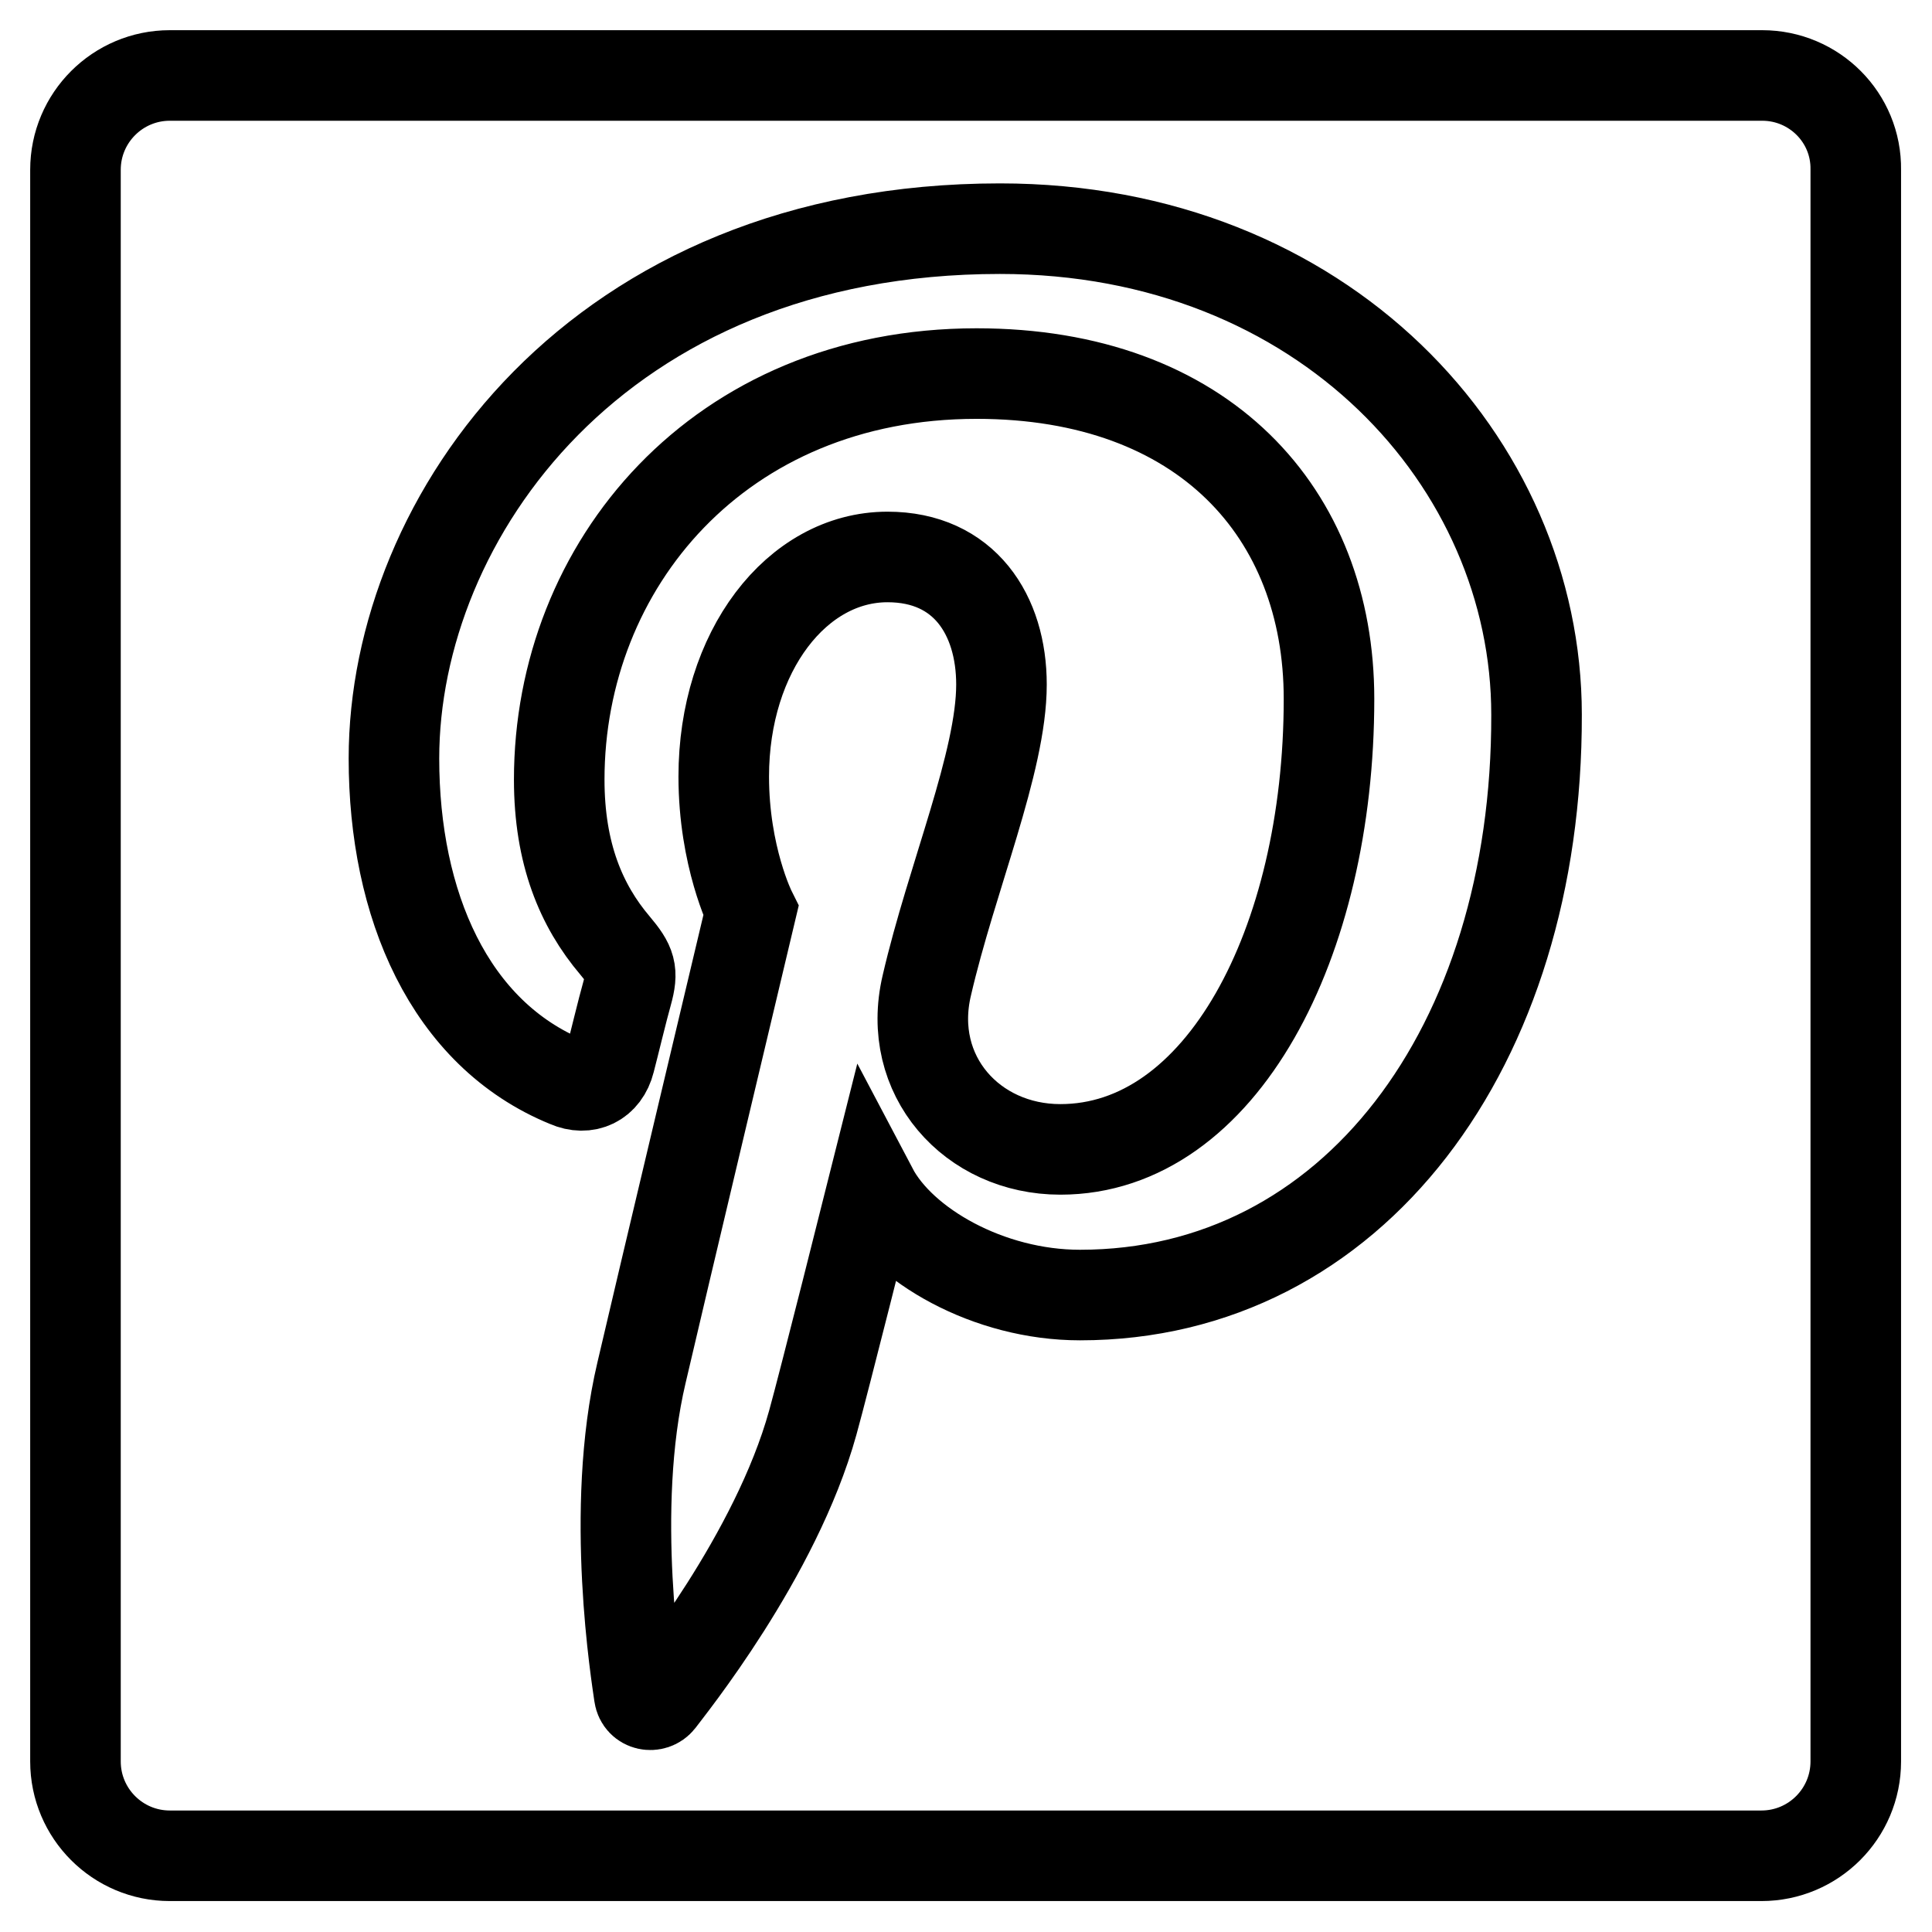 <?xml version="1.0" encoding="utf-8"?>
<!-- Svg Vector Icons : http://www.onlinewebfonts.com/icon -->
<!DOCTYPE svg PUBLIC "-//W3C//DTD SVG 1.1//EN" "http://www.w3.org/Graphics/SVG/1.1/DTD/svg11.dtd">
<svg version="1.1" xmlns="http://www.w3.org/2000/svg" xmlns:xlink="http://www.w3.org/1999/xlink" x="0px" y="0px" viewBox="0 0 256 256" enable-background="new 0 0 256 256" xml:space="preserve">
<g><g><g><path stroke-width="12" fill-opacity="0" stroke="#000000"  d="M233.5,10H22.5C15.6,10,10,15.6,10,22.5v210.9c0,6.9,5.6,12.5,12.5,12.5h210.9c6.9,0,12.5-5.6,12.5-12.5V22.5C246,15.6,240.4,10,233.5,10z M143.1,171.6c-12.1,0-23.6-6.6-27.5-14c0,0-6.5,25.9-7.9,30.9c-4.9,17.7-19.2,35.3-20.3,36.8c-0.8,1-2.5,0.7-2.7-0.7c-0.3-2.2-4-24.5,0.3-42.7c2.1-9.1,14.5-61.2,14.5-61.2s-3.6-7.2-3.6-17.8c0-16.6,9.7-29.1,21.7-29.1c10.2,0,15.1,7.7,15.1,16.9c0,10.3-6.6,25.6-9.9,39.9c-2.8,11.9,6,21.7,17.7,21.7c21.3,0,35.6-27.3,35.6-59.7c0-24.6-16.6-43.1-46.7-43.1c-34.1,0-55.3,25.4-55.3,53.8c0,9.8,2.9,16.7,7.4,22c2.1,2.5,2.4,3.4,1.6,6.3c-0.6,2.1-1.8,7.1-2.3,9c-0.7,2.8-3.1,3.9-5.6,2.8c-15.7-6.4-23-23.6-23-42.9c0-31.9,26.9-70.2,80.3-70.2c42.9,0,71.1,31,71.1,64.4C203.7,138.7,179.2,171.6,143.1,171.6z"/></g><g></g><g></g><g></g><g></g><g></g><g></g><g></g><g></g><g></g><g></g><g></g><g></g><g></g><g></g><g></g></g></g>
</svg>